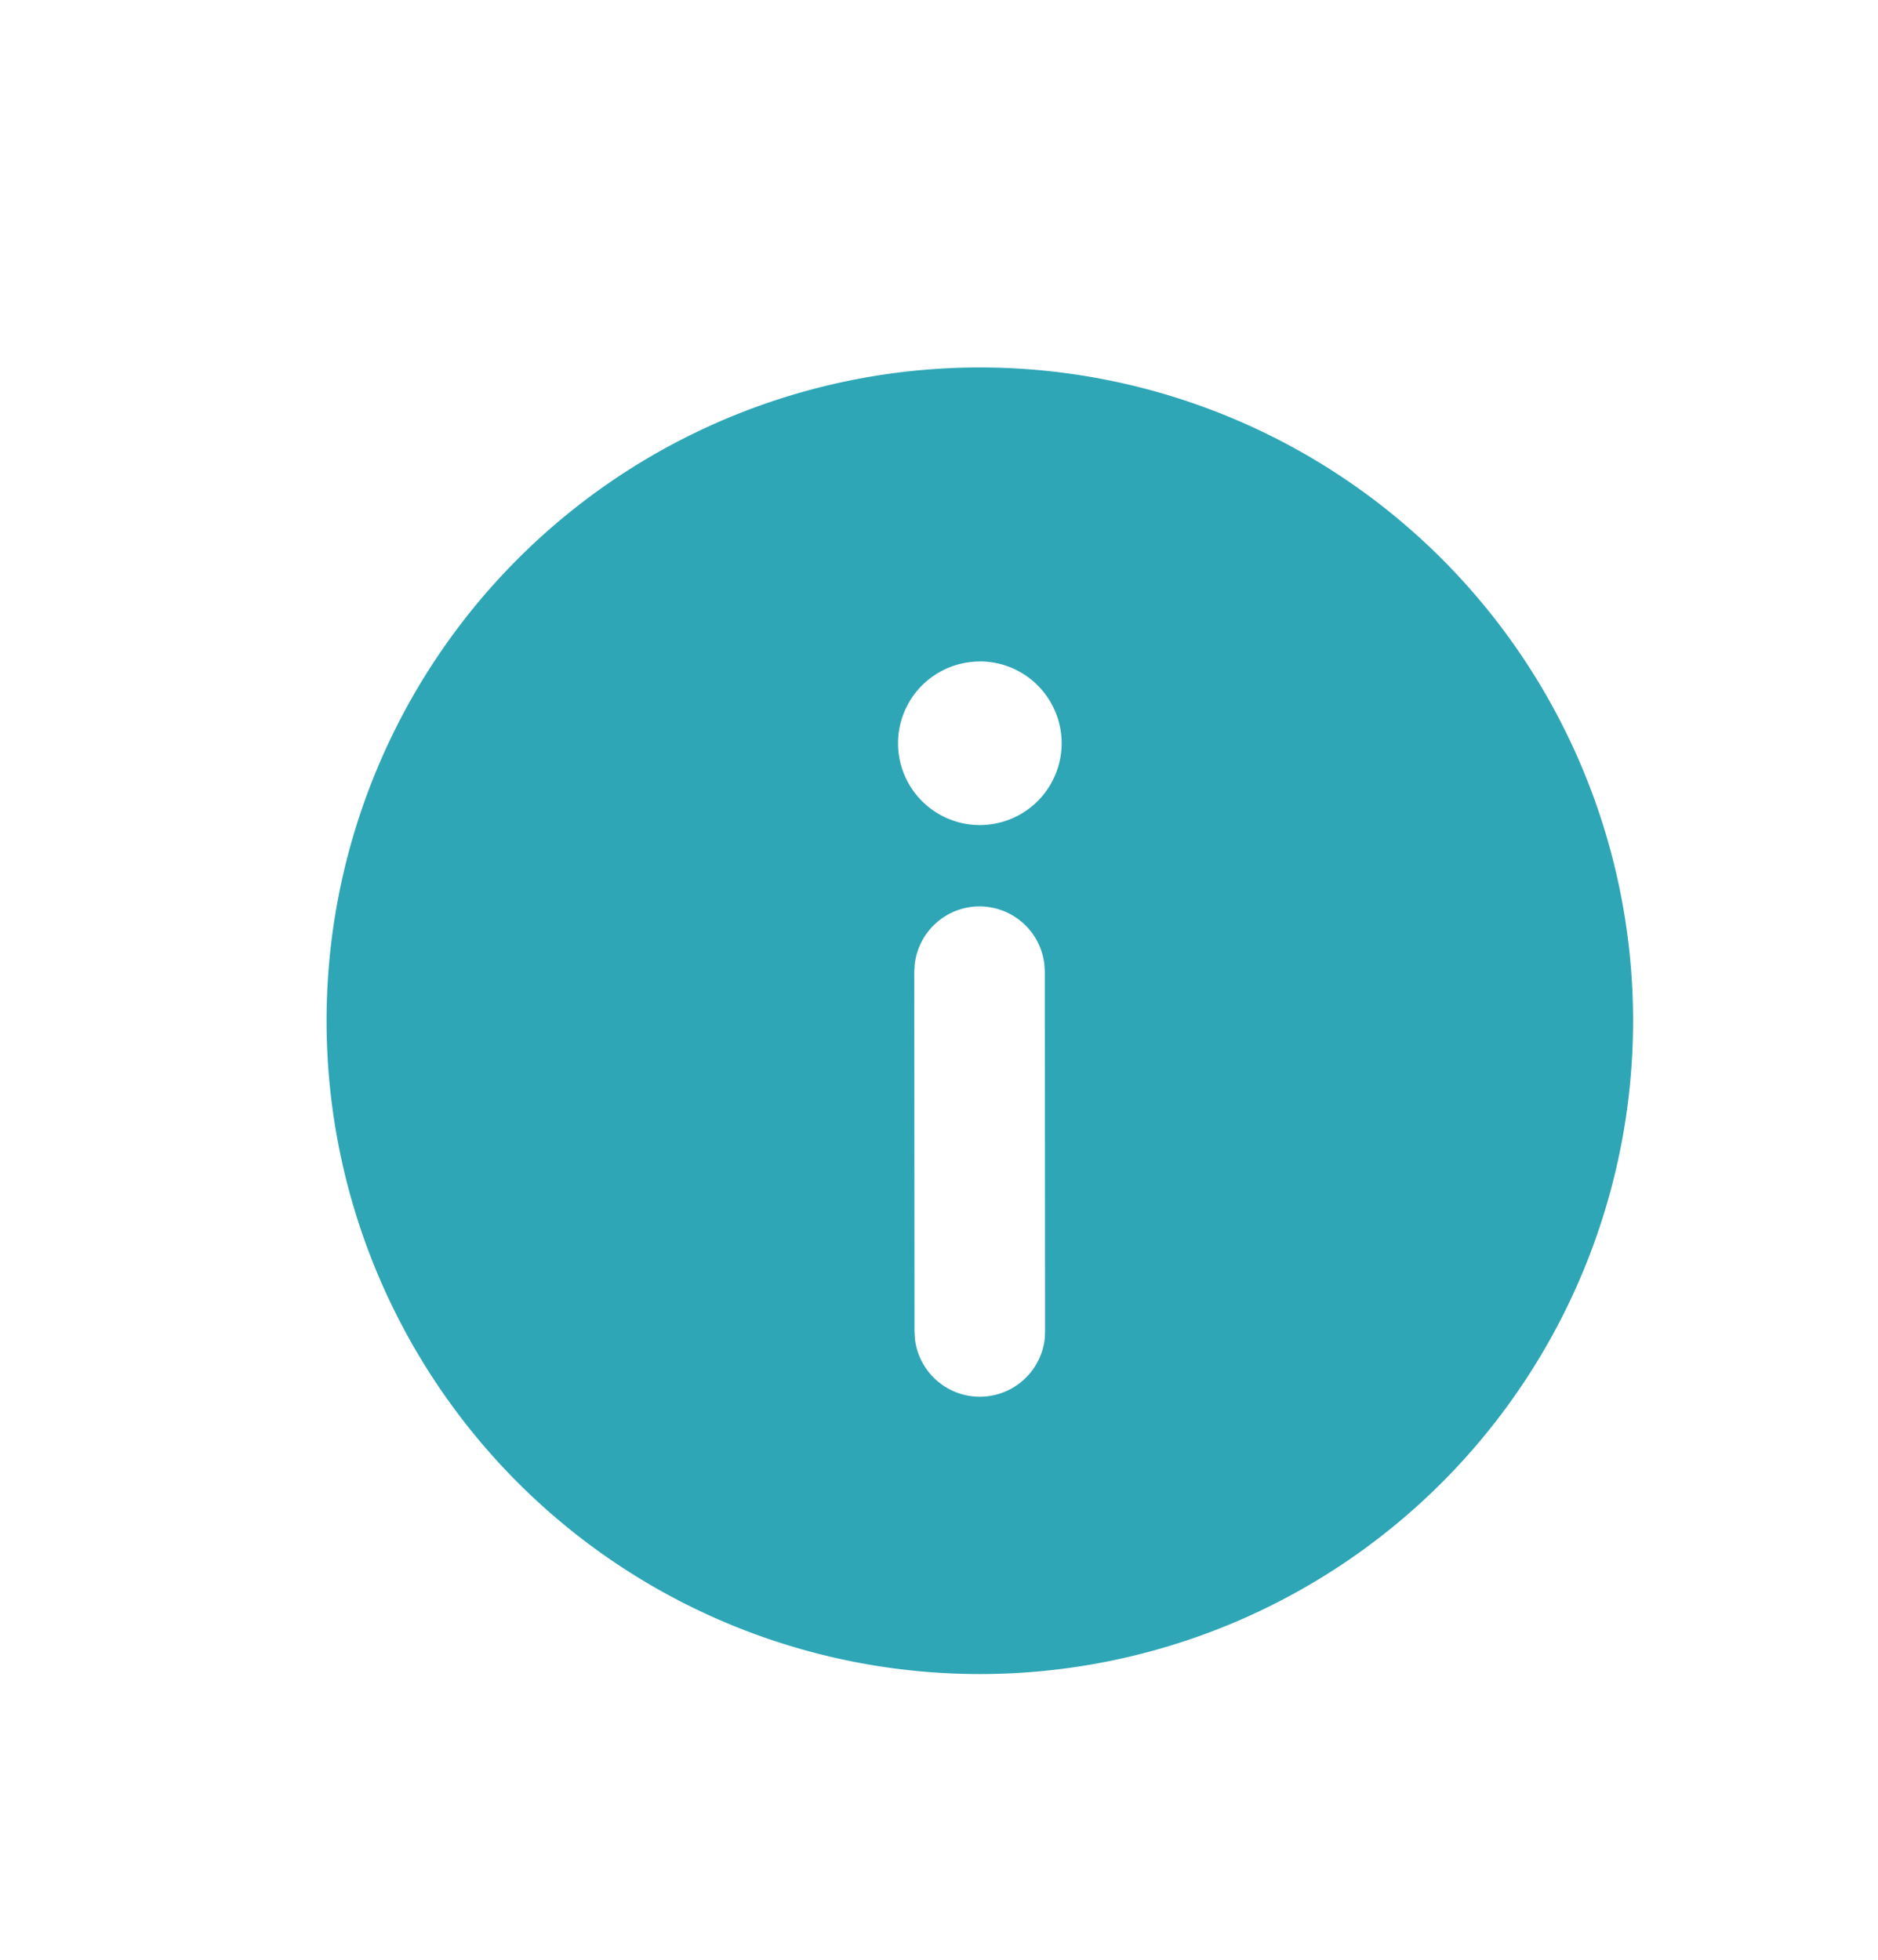 <svg xmlns="http://www.w3.org/2000/svg" width="23" height="24" fill="none"><path fill="#2EA6B6" d="M12 4.5a8 8 0 1 1 0 16.001A8 8 0 0 1 12 4.5Zm-.004 6.6a.8.8 0 0 0-.793.707l-.006.093.003 4.401.005.093a.8.8 0 0 0 1.59 0l.004-.094-.003-4.4-.006-.094a.8.8 0 0 0-.795-.706M12 8.101a1.001 1.001 0 1 0 0 2.003A1.001 1.001 0 0 0 12 8.1Z"/></svg>
